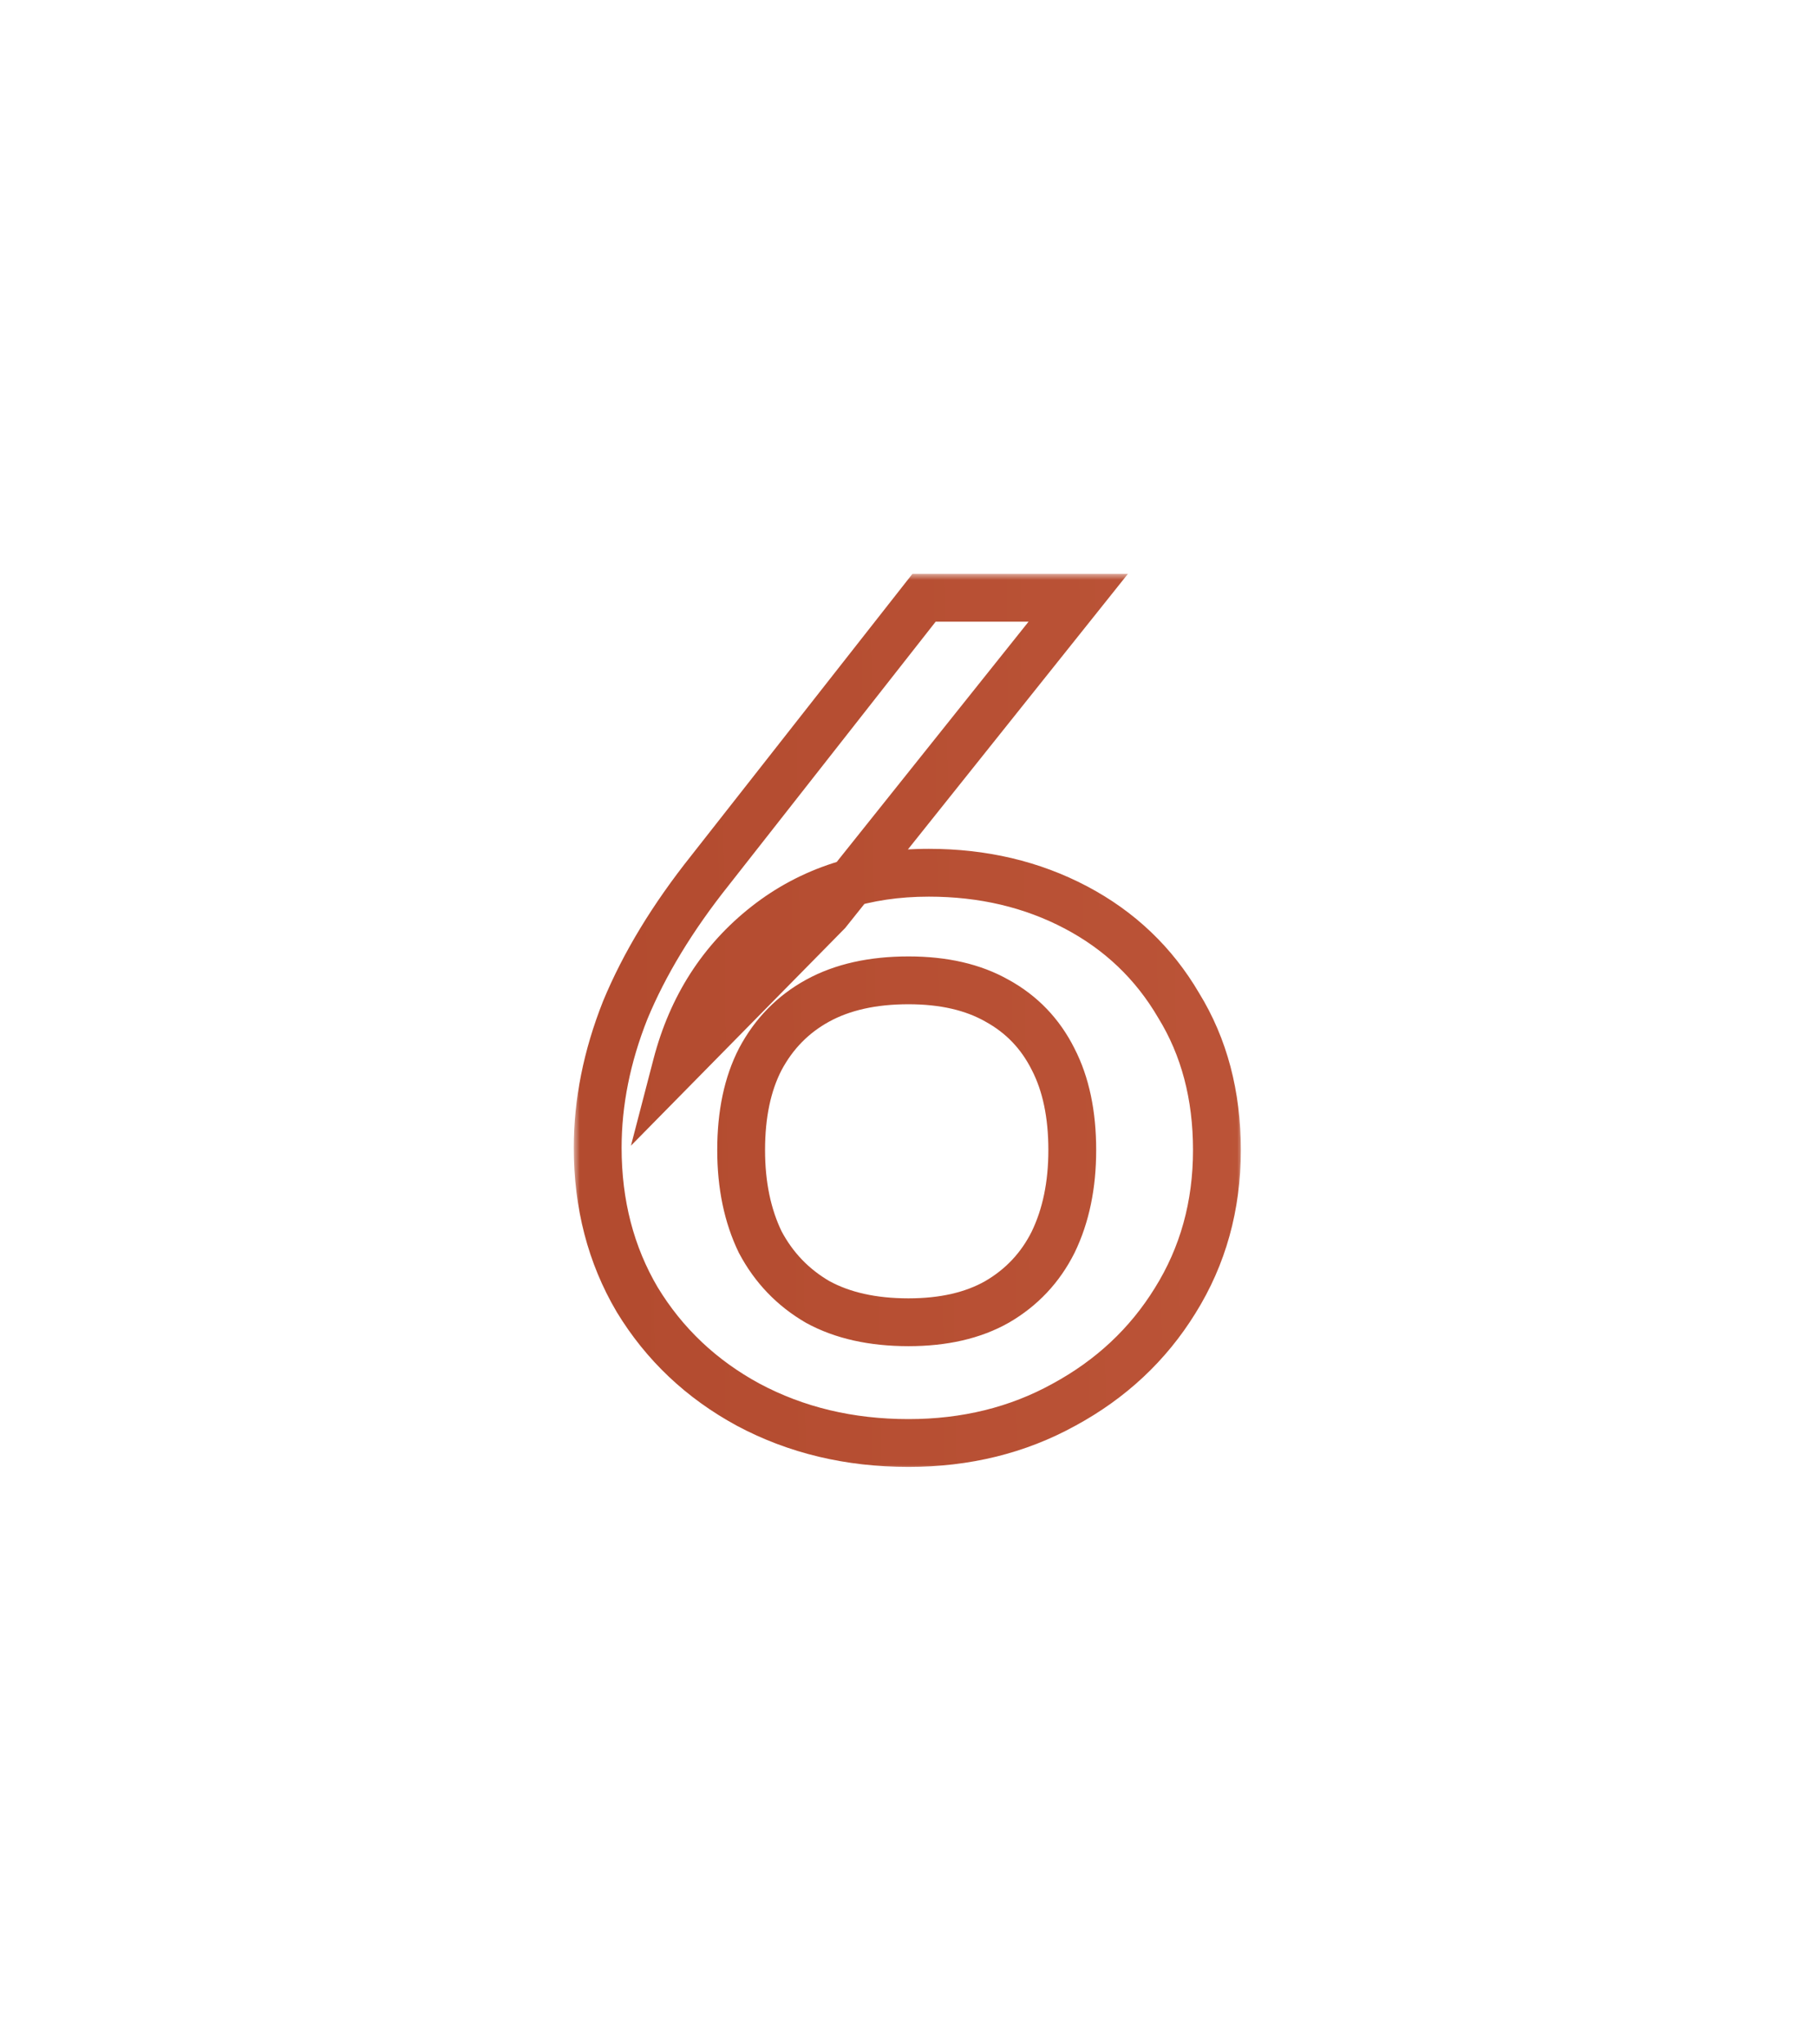 <svg
                            width="152"
                            height="171"
                            viewBox="0 0 152 171"
                            fill="none"
                            xmlns="http://www.w3.org/2000/svg"
                        >
                            <g filter="url(#filter0_d_3390_6281)">
                                <mask
                                    id="path-1-outside-1_3390_6281"
                                    maskUnits="userSpaceOnUse"
                                    x="48"
                                    y="44"
                                    width="56"
                                    height="75"
                                    fill="black"
                                >
                                    <rect
                                        fill="white"
                                        x="48"
                                        y="44"
                                        width="56"
                                        height="75"
                                    />
                                    <path d="M76 116.7C71.067 116.7 66.6 115.633 62.6 113.5C58.667 111.367 55.567 108.433 53.3 104.7C51.1 100.967 50 96.733 50 92C50 88.2 50.767 84.367 52.3 80.5C53.9 76.633 56.267 72.733 59.4 68.8L77.3 46H90.2L69.2 72.3L56.6 85.1C57.867 80.233 60.367 76.333 64.1 73.4C67.833 70.467 72.367 69 77.7 69C82.233 69 86.333 69.967 90 71.9C93.667 73.833 96.533 76.567 98.6 80.1C100.733 83.567 101.8 87.6 101.8 92.2C101.8 96.867 100.633 101.067 98.3 104.8C96.033 108.467 92.933 111.367 89 113.5C85.133 115.633 80.8 116.7 76 116.7ZM62 92.2C62 95.133 62.533 97.7 63.6 99.9C64.733 102.033 66.333 103.7 68.4 104.9C70.467 106.033 73 106.6 76 106.6C78.933 106.6 81.4 106.033 83.4 104.9C85.467 103.7 87.033 102.033 88.1 99.9C89.167 97.7 89.7 95.133 89.7 92.2C89.7 89.2 89.167 86.667 88.1 84.6C87.033 82.467 85.467 80.833 83.4 79.7C81.4 78.567 78.933 78 76 78C73 78 70.467 78.567 68.4 79.7C66.333 80.833 64.733 82.467 63.6 84.6C62.533 86.667 62 89.2 62 92.2Z" />
                                </mask>
                                <path
                                    d="M62.6 113.5L61.647 115.258L61.659 115.265L62.6 113.5ZM53.3 104.7L51.577 105.715L51.584 105.727L51.59 105.738L53.3 104.7ZM52.3 80.5L50.452 79.735L50.446 79.749L50.441 79.763L52.3 80.5ZM59.4 68.8L60.964 70.046L60.969 70.041L60.973 70.035L59.4 68.8ZM77.3 46V44H76.328L75.727 44.765L77.3 46ZM90.2 46L91.763 47.248L94.356 44H90.2V46ZM69.2 72.3L70.625 73.703L70.698 73.629L70.763 73.548L69.2 72.3ZM56.6 85.1L54.664 84.596L52.782 91.83L58.025 86.503L56.6 85.1ZM64.1 73.4L65.336 74.973L64.1 73.4ZM90 71.9L89.067 73.669L90 71.9ZM98.6 80.1L96.874 81.11L96.885 81.129L96.897 81.148L98.6 80.1ZM98.3 104.8L96.604 103.74L96.599 103.748L98.3 104.8ZM89 113.5L88.046 111.742L88.04 111.745L88.034 111.749L89 113.5ZM63.6 99.9L61.8 100.773L61.816 100.806L61.834 100.838L63.6 99.9ZM68.4 104.9L67.396 106.63L67.417 106.642L67.438 106.654L68.4 104.9ZM83.4 104.9L84.386 106.64L84.395 106.635L84.404 106.63L83.4 104.9ZM88.1 99.9L89.889 100.794L89.894 100.784L89.9 100.773L88.1 99.9ZM88.1 84.6L86.311 85.494L86.317 85.506L86.323 85.517L88.1 84.6ZM83.4 79.7L82.414 81.44L82.426 81.447L82.438 81.454L83.4 79.7ZM68.4 79.7L69.362 81.454H69.362L68.4 79.7ZM63.6 84.6L61.834 83.662L61.828 83.672L61.823 83.683L63.6 84.6ZM76 116.7V114.7C71.365 114.7 67.226 113.701 63.541 111.735L62.6 113.5L61.659 115.265C65.974 117.566 70.768 118.7 76 118.7V116.7ZM62.6 113.5L63.553 111.742C59.923 109.773 57.088 107.085 55.01 103.662L53.3 104.7L51.59 105.738C54.046 109.782 57.41 112.96 61.647 115.258L62.6 113.5ZM53.3 104.7L55.023 103.685C53.021 100.287 52 96.41 52 92H50H48C48 97.056 49.179 101.646 51.577 105.715L53.3 104.7ZM50 92H52C52 88.475 52.71 84.891 54.159 81.237L52.3 80.5L50.441 79.763C48.823 83.842 48 87.925 48 92H50ZM52.3 80.5L54.148 81.265C55.664 77.602 57.925 73.862 60.964 70.046L59.4 68.8L57.836 67.554C54.608 71.605 52.136 75.665 50.452 79.735L52.3 80.5ZM59.4 68.8L60.973 70.035L78.873 47.235L77.3 46L75.727 44.765L57.827 67.565L59.4 68.8ZM77.3 46V48H90.2V46V44H77.3V46ZM90.2 46L88.637 44.752L67.637 71.052L69.2 72.3L70.763 73.548L91.763 47.248L90.2 46ZM69.2 72.3L67.775 70.897L55.175 83.697L56.6 85.1L58.025 86.503L70.625 73.703L69.2 72.3ZM56.6 85.1L58.535 85.604C59.699 81.134 61.967 77.619 65.336 74.973L64.1 73.4L62.864 71.827C58.766 75.047 56.034 79.333 54.664 84.596L56.6 85.1ZM64.1 73.4L65.336 74.973C68.673 72.35 72.757 71 77.7 71V69V67C71.977 67 66.993 68.583 62.864 71.827L64.1 73.4ZM77.7 69V71C81.939 71 85.714 71.901 89.067 73.669L90 71.9L90.933 70.131C86.952 68.032 82.527 67 77.7 67V69ZM90 71.9L89.067 73.669C92.408 75.431 94.998 77.903 96.874 81.11L98.6 80.1L100.326 79.09C98.069 75.23 94.925 72.236 90.933 70.131L90 71.9ZM98.6 80.1L96.897 81.148C98.812 84.26 99.8 87.921 99.8 92.2H101.8H103.8C103.8 87.279 102.655 82.873 100.303 79.052L98.6 80.1ZM101.8 92.2H99.8C99.8 96.515 98.727 100.344 96.604 103.74L98.3 104.8L99.996 105.86C102.54 101.789 103.8 97.218 103.8 92.2H101.8ZM98.3 104.8L96.599 103.748C94.523 107.107 91.685 109.768 88.046 111.742L89 113.5L89.954 115.258C94.181 112.965 97.544 109.826 100.001 105.852L98.3 104.8ZM89 113.5L88.034 111.749C84.488 113.705 80.492 114.7 76 114.7V116.7V118.7C81.108 118.7 85.778 117.562 89.966 115.251L89 113.5ZM62 92.2H60C60 95.376 60.578 98.252 61.8 100.773L63.6 99.9L65.4 99.028C64.489 97.148 64 94.891 64 92.2H62ZM63.6 99.9L61.834 100.838C63.14 103.298 65.002 105.24 67.396 106.63L68.4 104.9L69.404 103.17C67.664 102.16 66.326 100.769 65.366 98.962L63.6 99.9ZM68.4 104.9L67.438 106.654C69.87 107.987 72.754 108.6 76 108.6V106.6V104.6C73.246 104.6 71.064 104.08 69.362 103.146L68.4 104.9ZM76 106.6V108.6C79.186 108.6 82.013 107.985 84.386 106.64L83.4 104.9L82.414 103.16C80.787 104.082 78.681 104.6 76 104.6V106.6ZM83.4 104.9L84.404 106.63C86.808 105.234 88.647 103.277 89.889 100.794L88.1 99.9L86.311 99.006C85.419 100.789 84.126 102.166 82.396 103.17L83.4 104.9ZM88.1 99.9L89.9 100.773C91.122 98.252 91.7 95.376 91.7 92.2H89.7H87.7C87.7 94.891 87.211 97.148 86.3 99.028L88.1 99.9ZM89.7 92.2H91.7C91.7 88.971 91.126 86.103 89.877 83.683L88.1 84.6L86.323 85.517C87.207 87.23 87.7 89.43 87.7 92.2H89.7ZM88.1 84.6L89.889 83.706C88.643 81.213 86.79 79.278 84.362 77.946L83.4 79.7L82.438 81.454C84.144 82.389 85.424 83.72 86.311 85.494L88.1 84.6ZM83.4 79.7L84.386 77.96C82.013 76.615 79.186 76 76 76V78V80C78.681 80 80.787 80.518 82.414 81.44L83.4 79.7ZM76 78V76C72.754 76 69.87 76.613 67.438 77.946L68.4 79.7L69.362 81.454C71.064 80.52 73.246 80 76 80V78ZM68.4 79.7L67.438 77.946C65.021 79.272 63.145 81.193 61.834 83.662L63.6 84.6L65.366 85.538C66.321 83.74 67.646 82.395 69.362 81.454L68.4 79.7ZM63.6 84.6L61.823 83.683C60.574 86.103 60 88.971 60 92.2H62H64C64 89.43 64.493 87.23 65.377 85.517L63.6 84.6Z"
                                    fill="url(#paint0_linear_3390_6281)"
                                    mask="url(#path-1-outside-1_3390_6281)"
                                />
                            </g>
                            <defs>
                                <filter
                                    id="filter0_d_3390_6281"
                                    x="0"
                                    y="0"
                                    width="151.8"
                                    height="170.7"
                                    filterUnits="userSpaceOnUse"
                                    color-interpolation-filters="sRGB"
                                >
                                    <feFlood
                                        flood-opacity="0"
                                        result="BackgroundImageFix"
                                    />
                                    <feColorMatrix
                                        in="SourceAlpha"
                                        type="matrix"
                                        values="0 0 0 0 0 0 0 0 0 0 0 0 0 0 0 0 0 0 127 0"
                                        result="hardAlpha"
                                    />
                                    <feOffset dy="4" />
                                    <feGaussianBlur stdDeviation="24" />
                                    <feComposite
                                        in2="hardAlpha"
                                        operator="out"
                                    />
                                    <feColorMatrix
                                        type="matrix"
                                        values="0 0 0 0 0.62 0 0 0 0 0.463 0 0 0 0 0.384 0 0 0 0.5 0"
                                    />
                                    <feBlend
                                        mode="normal"
                                        in2="BackgroundImageFix"
                                        result="effect1_dropShadow_3390_6281"
                                    />
                                    <feBlend
                                        mode="normal"
                                        in="SourceGraphic"
                                        in2="effect1_dropShadow_3390_6281"
                                        result="shape"
                                    />
                                </filter>
                                <linearGradient
                                    id="paint0_linear_3390_6281"
                                    x1="45"
                                    y1="81"
                                    x2="264.626"
                                    y2="78.255"
                                    gradientUnits="userSpaceOnUse"
                                >
                                    <stop stop-color="#B24A2E" />
                                    <stop offset="1" stop-color="#D56E51" />
                                </linearGradient>
                            </defs>
                        </svg>